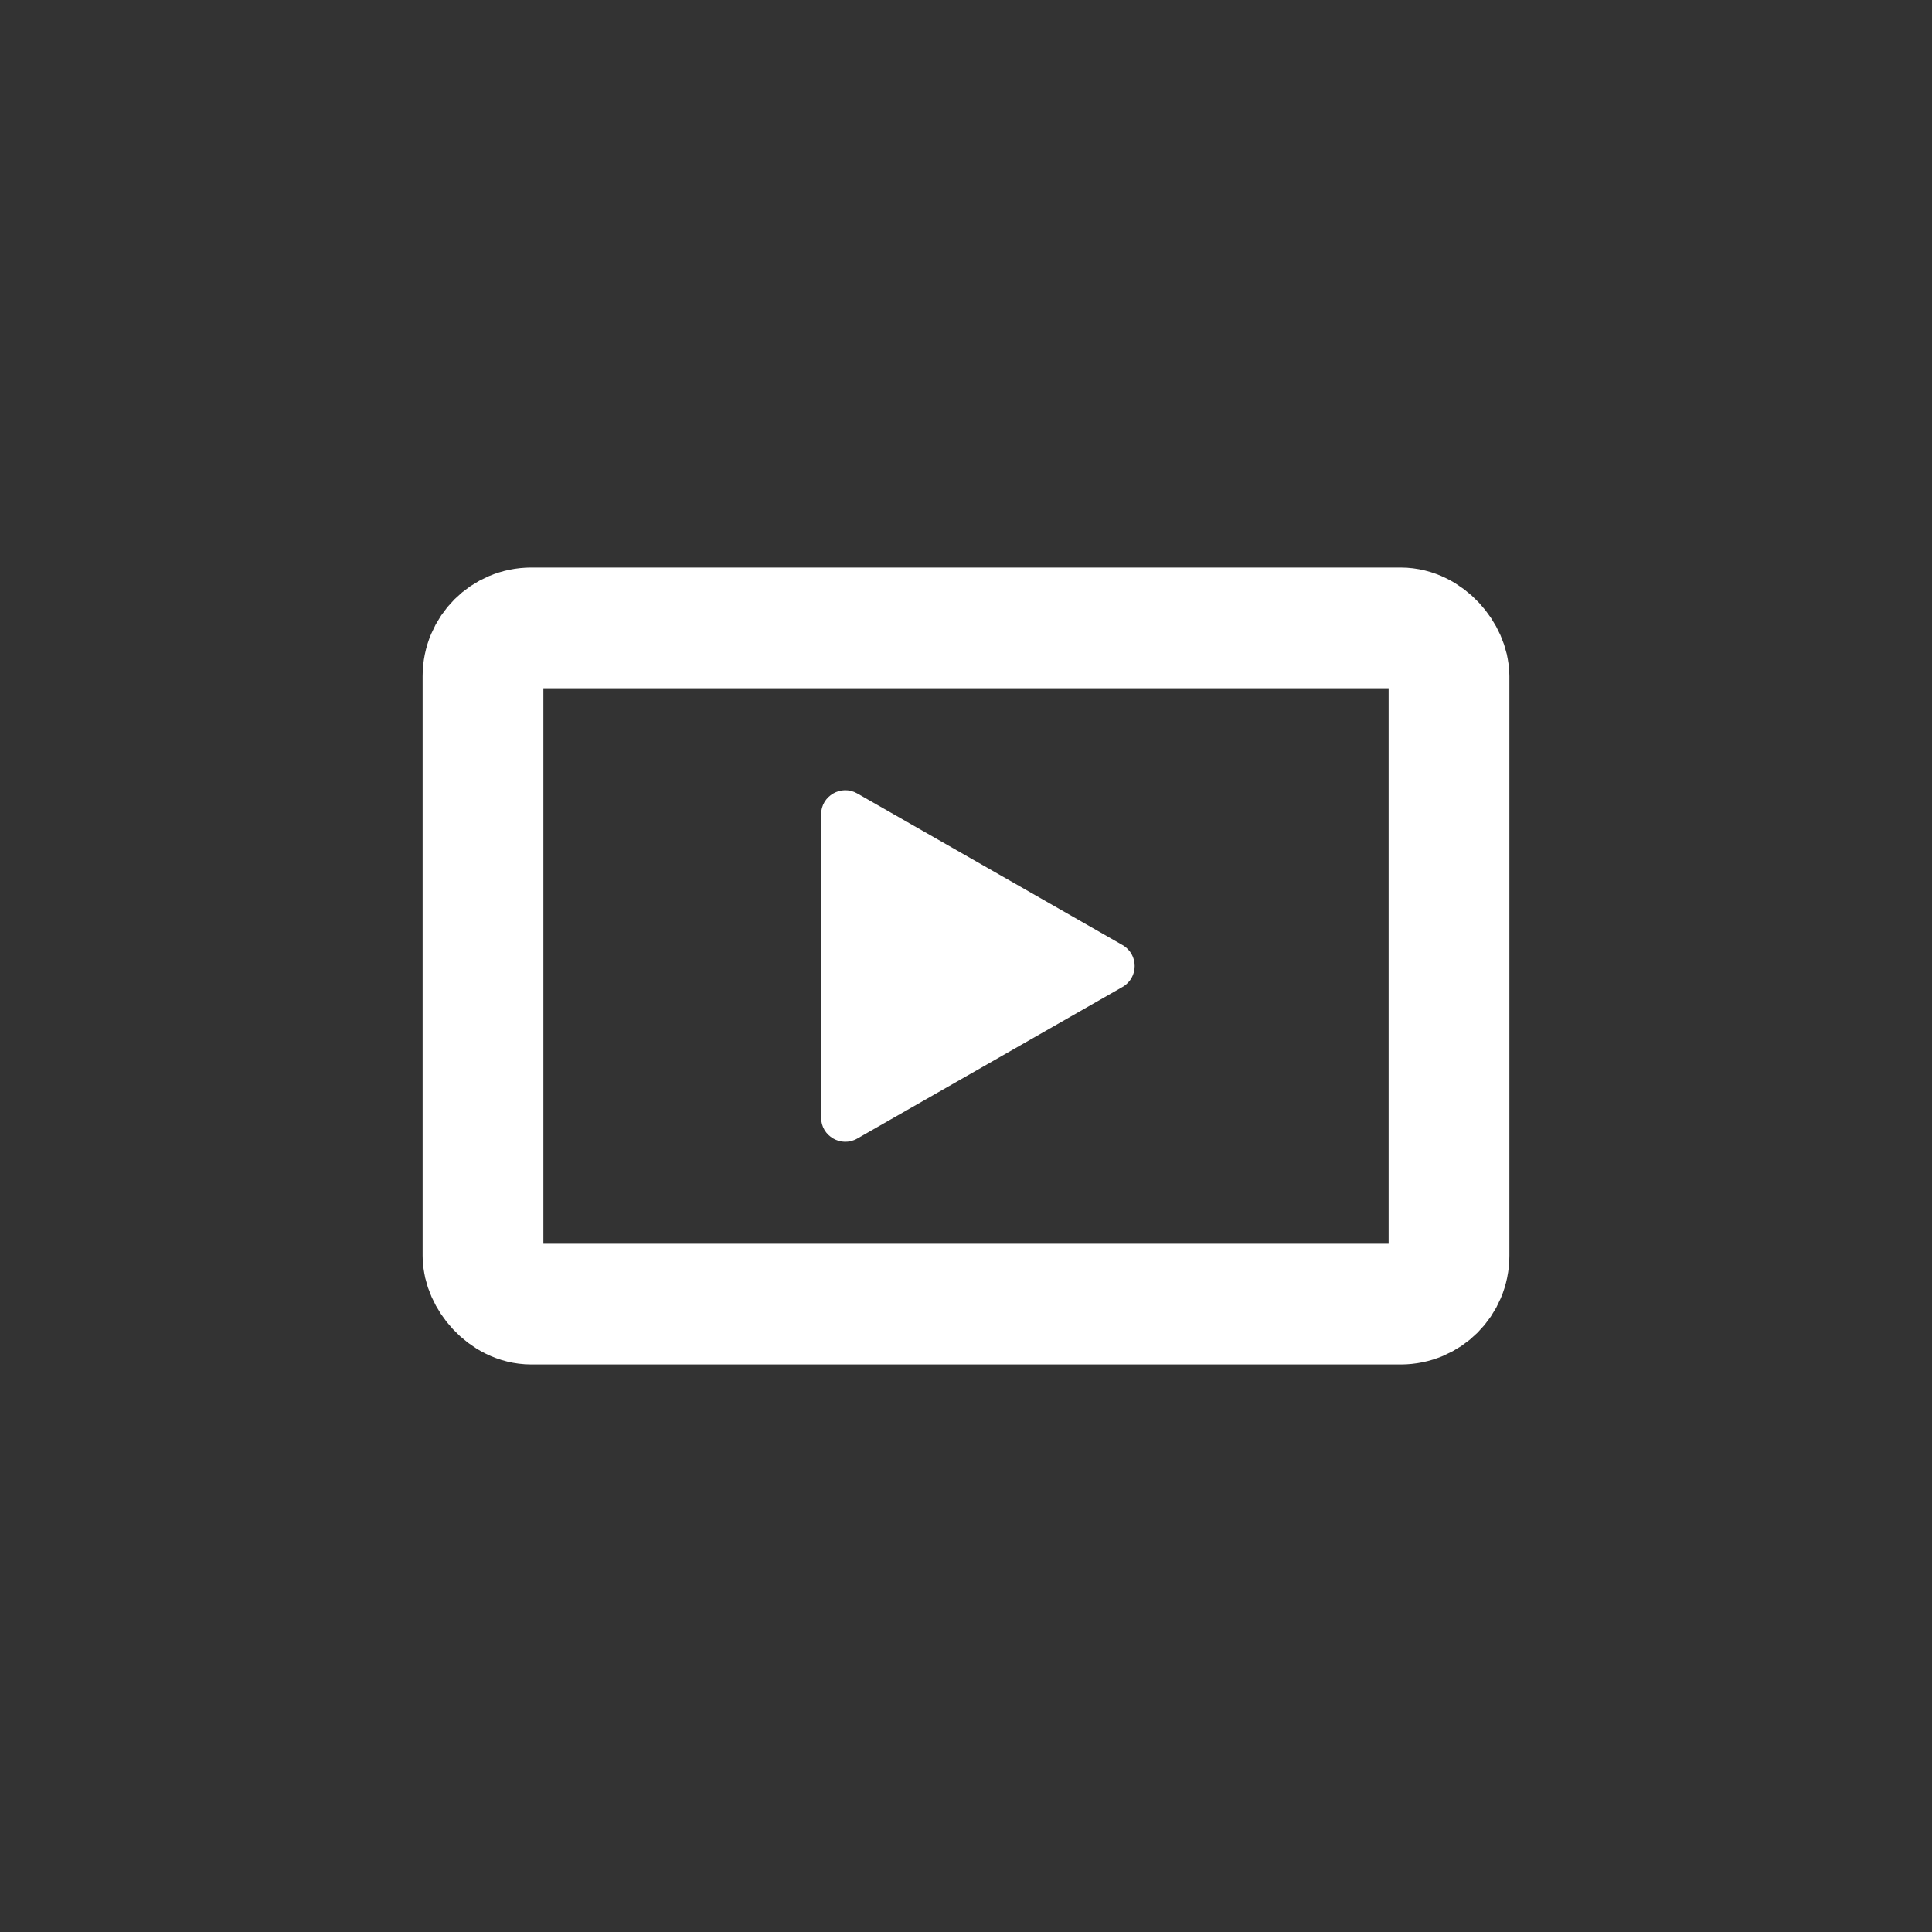 <svg width="40" height="40" viewBox="0 0 40 40" fill="none" xmlns="http://www.w3.org/2000/svg">
<rect x="0" y="0" width="40" height="40" fill="#333333" stroke="none"/>
<rect x="10" y="13" width="20" height="14" rx="1" stroke="white" stroke-width="2.5" stroke-linecap="square"/>
<path d="M23.24 19.566C23.576 19.758 23.576 20.242 23.24 20.434L17.748 23.573C17.415 23.763 17 23.522 17 23.138L17 16.862C17 16.478 17.415 16.237 17.748 16.427L23.24 19.566Z" fill="white"/>
</svg>
